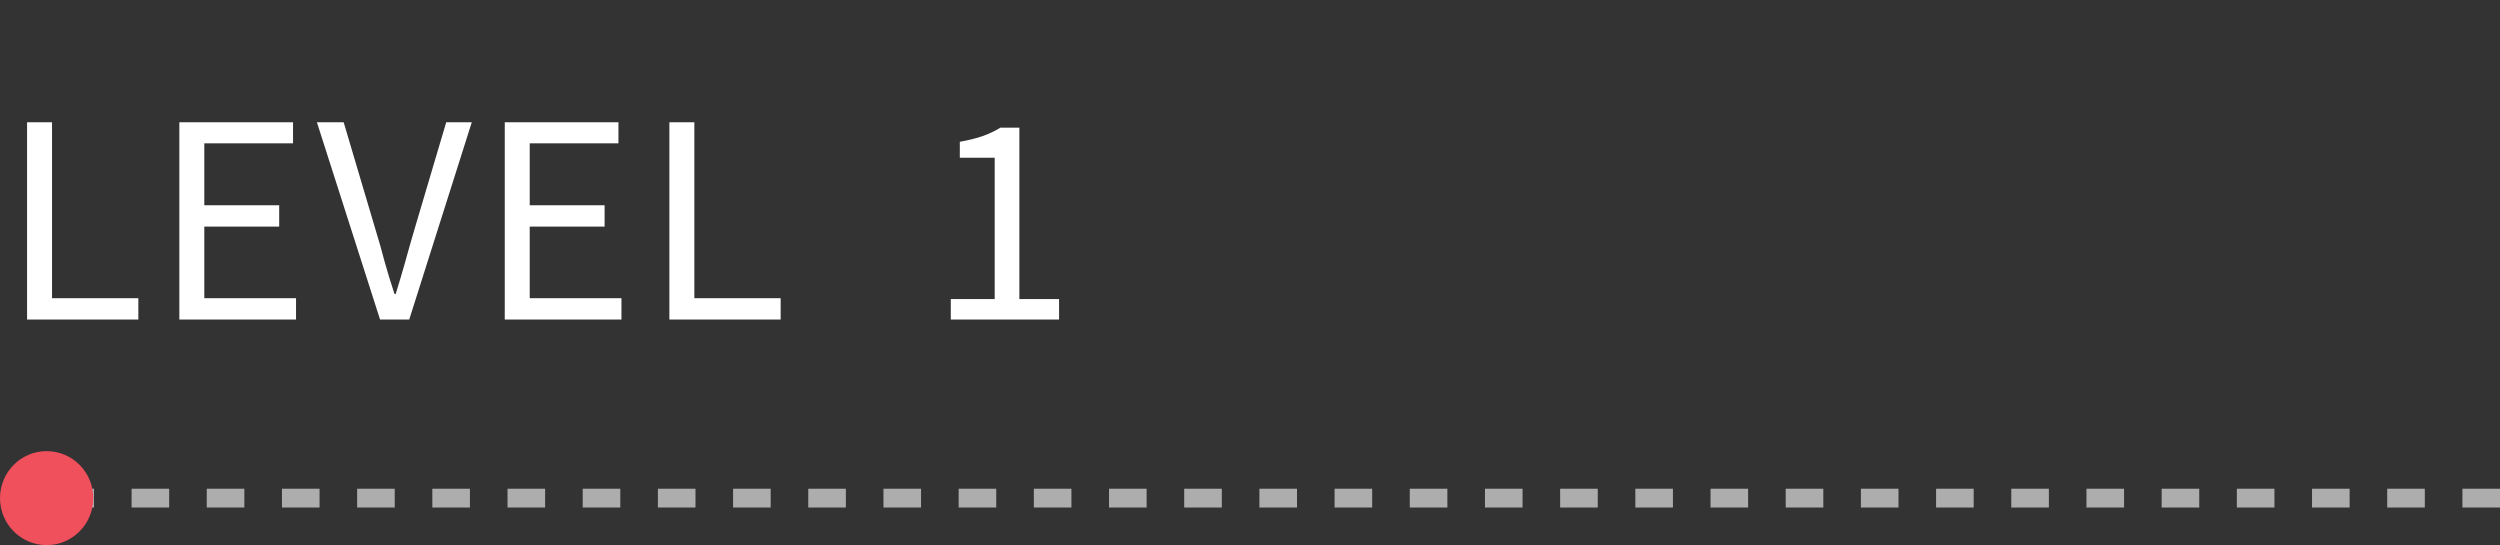 <svg width="133" height="29" viewBox="0 0 133 29" fill="none" xmlns="http://www.w3.org/2000/svg">
<rect x="0" y="0" width="133" height="29" fill="#333333" stroke="none"/>
<path d="M1.44 17V6.504H2.768V15.864H7.36V17H1.44ZM9.541 17V6.504H15.589V7.624H10.869V10.92H14.853V12.056H10.869V15.864H15.749V17H9.541ZM20.219 17L16.859 6.504H18.283L19.963 12.168C20.155 12.787 20.32 13.368 20.459 13.912C20.608 14.445 20.784 15.021 20.987 15.64H21.051C21.243 15.021 21.413 14.445 21.563 13.912C21.712 13.368 21.877 12.787 22.059 12.168L23.739 6.504H25.099L21.771 17H20.219ZM26.853 17V6.504H32.901V7.624H28.181V10.92H32.165V12.056H28.181V15.864H33.061V17H26.853ZM35.611 17V6.504H36.939V15.864H41.531V17H35.611ZM50.582 17V15.912H52.918V8.392H51.062V7.544C51.532 7.459 51.937 7.357 52.278 7.24C52.63 7.112 52.945 6.963 53.222 6.792H54.23V15.912H56.342V17H50.582Z" fill="white"/>
<line opacity="0.6" x1="133" y1="26.5" x2="0.993" y2="26.5" stroke="white" stroke-dasharray="2 2"/>
<ellipse cx="2.481" cy="26.5" rx="2.481" ry="2.5" fill="#F04F5C"/>
</svg>
